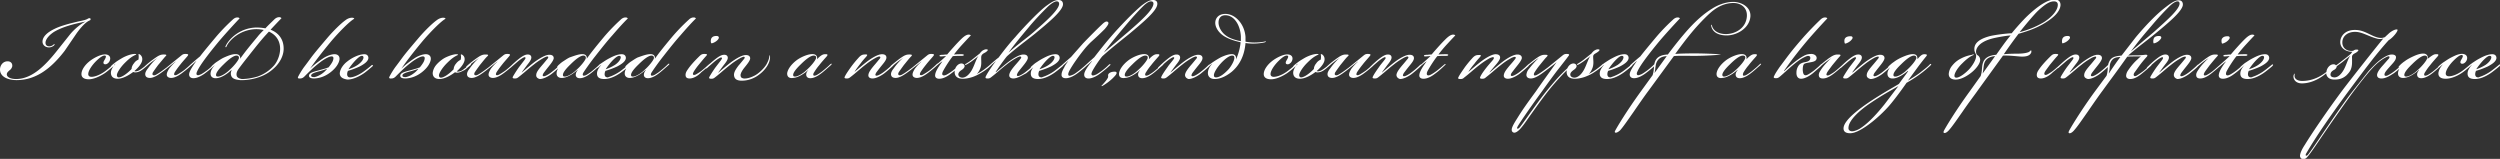 <svg xmlns="http://www.w3.org/2000/svg" viewBox="0 0 917.5 58.3" xmlns:v="https://vecta.io/nano"><rect x="0" y="0" width="917.5" height="58.3" fill="#333333" stroke="none"/><path d="M27.4 8.8c-3.1.8-5.5 1.7-7.4 2.8-1.5.9-3.3 2.6-3.3 4.1 0 .9.6 1.3 1.4 1.3.5 0 1-.2 1.4-.5.2-.2.4-.4.5-.3s0 .3-.2.5c-.3.3-1.1.7-1.8.7-1.5 0-2.4-1-2.4-2.1 0-1.9 1.9-3.5 4.4-4.7 2-1 4.9-1.8 7.4-2.4C29.3 7.7 31 7.5 32 7c.3-.2.7-.4 1-.3.4.1.3.7-.1.8-1.6.7-3.3 2.7-4.7 4.6l-4.5 6.6C18 26.1 12.4 29.4 6.1 29.4c-3 0-6.1-1.1-6.1-3.9 0-1.4 1-3 2.8-3 1.1 0 1.8.7 1.7 1.8-.1.5-.4 1.1-1 1.5-.4.4-1 .8-1 1.5 0 1 1.4 1.7 3.4 1.7 5.4 0 10.1-4.2 14.8-10.1l5.1-6.4c1.6-1.9 4-3.9 5.7-4.6-1 .2-2.5.5-4.1.9zm7.8 13.7c-1.4 1.4-2.7 3.3-2.8 4.5-.1.8.4 1.2 1.2 1.2.7 0 2.4-.3 4.6-1.8 1-.7 2.2-1.7 3-2.4.3-.3.5-.3.6-.2.1.2 0 .4-.4.7-.7.6-2.1 1.8-3 2.4-1.8 1.2-4.1 2.2-5.8 2.2-1.9 0-2.8-.8-2.7-2.1.1-1.6 1.5-3.3 2.7-4.3 1.5-1.3 4.6-3 6.4-2.7 1.2.2 1.6 1 1.4 1.9-.2 1-1.1 1.7-1.7 1.7-.9 0-.9-.7-.4-1.5.6-1 .8-1.6.2-1.7-.7-.1-1.9.7-3.3 2.1zm6.2 1.8c-.4.3-.6.4-.7.3-.1-.2.1-.4.3-.6.4-.4 1.1-.9 1.6-1.3.7-.5 1.4-.9 2.4-1.5 1.5-.8 3-1.3 4.2-1.4.4 0 .8 0 .8.2 0 .1-.2.1-.6.3-1.2.6-2.2 1.4-3.6 2.8-1.5 1.5-2.8 3.4-2.9 4.4 0 .5.2.9.7.9 1.1 0 3.1-1.4 4.7-3.1 0-.5.2-1.3.9-2.1.5-.8 1.3-1.2 1.6-1.3.1-.4.1-.9.1-1.2 0-.6-.2-.7 0-.8s.5.1.7.3c.4.4.7 1 .6 1.8-.1 1.2-1.3 2.7-2.9 4.1.2.1.8.1 1 0 .5-.1 1-.4 1.7-.9s1.1-.8 1.6-1.3c.5-.4.7-.7.9-.5.1.2-.2.5-.7.9s-1 .9-1.6 1.3c-.8.6-1.4.8-1.9.9s-1.1.1-1.4-.1c-1.3 1-3.7 2.5-5.7 2.5-1.6 0-2.5-.8-2.5-2.2 0-1 .7-2.2 1.6-3.2l-.1-.1c-.2.4-.4.6-.8.9zm14.2-1.5c-.8.6-1.3 1.1-1.8 1.5-.4.4-.6.5-.8.4-.1-.1 0-.3.6-.8.5-.5 2.4-2 3.6-2.8 1.3-.9 2-1.1 2.9-1.1 1.1 0 1.2.2.5.8L58 23.9c-.8 1.1-1.6 2.2-1.9 2.7-.2.4-.2.8 0 .9.2.2.7.2 1.2-.1 1.1-.6 2.2-1.4 3.8-2.6l5.4-4.4c.4-.3.7-.6 1.5-.6.9 0 1.4.1.8.8-.9 1.1-1.7 1.9-2.7 3.2-.9 1.1-1.5 2-1.9 2.6-.3.5-.4 1-.2 1.1.2.2.7.1 1.2-.2s1.5-.9 2.3-1.5c1-.8 1.9-1.6 2.4-2.1.3-.3.6-.5.7-.4s-.3.5-.4.7c-.6.6-1.9 1.7-3.1 2.6-.9.7-2.7 2-4.3 2-1 0-1.6-.5-1.6-1.2s.4-1.4.8-2.1a18.94 18.94 0 0 1 2.4-2.6v-.1l-4 3.2c-2.1 1.6-3.9 2.8-5.4 2.8-1.1 0-1.7-.5-1.7-1.4 0-.7.5-1.5 1-2.1a21.66 21.66 0 0 1 3.6-4c-.5.4-1.5 1.1-2.3 1.7zm16.5-.5c-.8.7-1.5 1.4-2.1 1.9-.3.3-.5.3-.5.2-.1-.2.1-.3.2-.5.2-.2 2.1-1.9 3.7-3.2 1.3-1.7 3.8-4.7 5.9-7.2 1.7-2 3.8-4.2 6-6.2.6-.6 1.2-.9 1.8-.9.5 0 .8.2.8.4-1 1-5.4 5.8-7.5 8.3-3.4 4.1-7 8.7-8 11-.2.4-.5 1.1-.1 1.4s1.1-.1 1.6-.3c.7-.4 1.4-.9 2.1-1.4.9-.7 1.6-1.3 2.2-1.9.2-.2.6-.6.8-.4.1.1 0 .3-.4.6-.6.6-1.9 1.7-3.1 2.6-1 .8-2.9 2-4.5 2-1 0-1.6-.5-1.6-1.4 0-1.1 1.3-3 2.7-5h0zM87 19.9c1 .2 1.3 1.1 1.1 1.7h0c1.9-2.7 3.9-5.1 6.4-8.1.7-.9 1.5-1.7 2.3-2.5a13.33 13.33 0 0 0-2.8-.3c-5.5.1-9.5 3.6-10.8 6.2-.1.3-.2.5-.4.4-.1-.1-.1-.2.1-.6 1.3-2.6 5.3-6.5 11.2-6.6 1.1 0 2.2.1 3.3.3 1-1.1 2.2-2.2 3.2-3.2.6-.6 1.2-.9 1.9-.9.4 0 .7.2.8.4-1 1-2.6 2.7-4 4.2 2.8 1.1 4.9 3.4 4.8 7.2-.1 2.7-1.6 4.9-2.8 6.2-1.6 1.7-3.7 3.2-6.5 4.1-2 .7-4.6 1.1-6.7 1-1.9-.2-3-.6-3.3-1.8-.2-.6 0-1.4.2-1.8l-.1-.1c-1.3 1.3-3.6 2.9-5.5 3-1.1.1-2.3-.4-2.1-2 .1-.8.5-1.6 1.4-2.6V24c-.2.2-.4.4-.7.6-.2.2-.4.3-.5.2-.1-.2.2-.6.8-1.1a9.77 9.77 0 0 1 1.4-1.1c.5-.3 1.3-.9 2.3-1.4 2-.9 3.6-1.5 5-1.3zm-4.9 3.7c-2.1 2-2.9 3.3-2.8 4 0 .4.3.5.7.5 1 0 2.9-1.1 4.2-2.4 1.6-1.4 3.4-3.6 3.5-4.4 0-.7-.4-.9-.9-.9-1.1 0-2.9 1.4-4.7 3.2zm12.4 4.5c2.6-.9 4.7-2.5 6.1-4.1 1.1-1.3 2.1-3.5 2.2-5.8.1-3.4-1.7-5.5-4.1-6.6-.5.5-.9 1-1.3 1.4-1.7 1.9-3.4 4-6.3 7.7-1.6 2-3.3 4.2-3.8 5s-.6 1.6-.4 2.2 1 1 1.9 1.1c1.6 0 3.7-.3 5.7-.9zm19.3-2.9h0c1.5-1.5 3.3-2.8 4.8-3.8 1-.7 3-1.6 4.4-1.5 1.1.1 1.7.8 1.6 1.9-.2 1.5-1.4 3.3-3.4 4.8-2.1 1.6-4.1 2.1-5.8 2.2-1.1 0-2-.2-2-1 0-1 1.4-1.4 3.3-1.9 1.4-.4 3-.8 3.9-1.2.5-.6 1.4-1.8 1.6-2.5.2-.6.4-1.5-.5-1.5s-2.6.9-4.4 2.3c-2.2 1.7-3.7 3.2-5.6 5.1-.4.4-.9.7-1.5.7-1 .1-1-.3-.7-.8.4-.8 1.3-2.3 2.1-3.4.7-.9 1.8-2.4 2.9-3.9 2.2-2.8 3.8-4.6 5.9-7.1 2.1-2.4 4.6-4.9 6.4-6.2.9-.7 1.8-.9 2.4-.9.5 0 .8.2.8.4-1.7.9-5.8 5.1-8.5 8.3-3.5 4.2-6.3 7.9-7.7 10zm4 2.1c.9-.6 1.6-1.2 2.3-2.1-.6.3-2.3.8-3.1 1-1.8.5-2.9.9-2.8 1.6 0 .4.5.5 1.2.5 1-.2 1.7-.6 2.4-1zm6.9-.4c.1-1.7 1.5-3.4 2.7-4.3 1.7-1.4 4.4-2.7 6.3-2.7 1.1 0 1.5.7 1.5 1.4-.1 1.3-1.7 2.3-3.2 3.1-1.5.7-3.2 1.3-4.3 1.6-.2.4-.3.9-.3 1.2 0 .8.4 1.2 1.1 1.2h0c.7 0 2.4-.4 4.6-1.9 1-.7 2.3-1.7 3.1-2.4.3-.3.5-.3.6-.2.1.2 0 .4-.4.7-.7.6-2.1 1.8-3 2.4-2.1 1.4-4.2 2.2-5.9 2.2-1.9-.3-2.8-1-2.8-2.3zm6.6-3.1c1.3-.9 2-1.9 2.1-2.6 0-.5-.2-.7-.6-.7-.5 0-1.2.5-2.2 1.5-.8.8-2.1 2.4-2.7 3.4 1-.3 2.4-.9 3.4-1.6zm16 1.4h0c1.5-1.5 3.3-2.8 4.8-3.8 1-.7 3-1.6 4.4-1.5 1.1.1 1.7.8 1.6 1.9-.2 1.5-1.4 3.3-3.4 4.8-2.1 1.6-4.1 2.1-5.8 2.2-1.1 0-2-.2-2-1 0-1 1.4-1.4 3.3-1.9 1.4-.4 3-.8 3.9-1.2.5-.6 1.4-1.8 1.6-2.5.2-.6.4-1.5-.5-1.5s-2.6.9-4.4 2.3c-2.2 1.7-3.7 3.2-5.6 5.1-.4.4-.9.7-1.5.7-1 .1-1-.3-.7-.8.4-.8 1.3-2.3 2.1-3.4.7-.9 1.8-2.4 2.9-3.9 2.2-2.8 3.8-4.6 5.9-7.1 2.1-2.4 4.6-4.9 6.4-6.2.9-.7 1.8-.9 2.4-.9.5 0 .8.2.8.4-1.7.9-5.8 5.1-8.5 8.3-3.5 4.2-6.3 7.9-7.7 10zm4 2.1c.9-.6 1.6-1.2 2.3-2.1-.6.3-2.3.8-3.1 1-1.8.5-2.9.9-2.8 1.6 0 .4.5.5 1.2.5 1-.2 1.8-.6 2.4-1zm17.1-.7c-.5.1-1.1.1-1.4-.1-1.3 1-3.7 2.5-5.7 2.5-1.6 0-2.5-.8-2.5-2.2.1-1.2.7-2.3 1.4-3.1.9-1 2-1.9 3.1-2.5 1.4-.7 2.9-1.2 4-1.3.3 0 .8 0 .8.2 0 .1-.1.1-.5.3-1.2.6-2.2 1.4-3.6 2.8-1.5 1.5-2.8 3.4-2.9 4.4 0 .5.2.9.7.9 1.1 0 3.1-1.4 4.7-3.1 0-.5.2-1.3.9-2.1.6-.8 1.3-1.2 1.6-1.3.2-.4.2-.9.2-1.2 0-.5-.2-.7 0-.8s.5.1.7.3c.5.4.7 1 .6 1.8-.2 1.2-1.3 2.7-2.9 4.1.2.1.8.1 1 0 .5-.1 1-.3 1.7-.9.7-.5 1.1-.8 1.6-1.3.5-.4.7-.7.9-.5s-.2.5-.7.9-1 .9-1.6 1.3c-1 .5-1.6.8-2.1.9zm5.3-3.8c-.8.6-1.3 1.1-1.8 1.5-.4.4-.6.5-.8.4-.1-.1 0-.3.6-.8.5-.5 2.4-2 3.6-2.8 1.3-.9 2-1.1 2.9-1.1 1.1 0 1.2.2.5.8-.7.7-1.6 1.9-2.6 3.1-.8 1.1-1.6 2.2-1.9 2.7-.2.4-.2.8 0 .9.2.2.7.2 1.2-.1 1.1-.6 2.2-1.4 3.8-2.6l5.4-4.4c.4-.3.7-.6 1.5-.6.9 0 1.4.1.8.8-.9 1.1-1.7 1.9-2.7 3.2-.9 1.1-1.5 2-1.9 2.6-.3.5-.4 1-.2 1.1.2.2.7.1 1.2-.2s1.5-.9 2.3-1.5c1-.8 1.9-1.6 2.4-2.1.3-.3.6-.5.7-.4s-.3.5-.4.7c-.6.6-1.9 1.7-3.1 2.6-.9.7-2.7 2-4.3 2-1 0-1.6-.5-1.6-1.2s.4-1.4.8-2.1a18.94 18.94 0 0 1 2.4-2.6v-.1l-4 3.2c-2.1 1.6-3.9 2.8-5.4 2.8-1.1 0-1.7-.5-1.7-1.4 0-.7.5-1.5 1-2.1a21.66 21.66 0 0 1 3.6-4c-.5.4-1.5 1.1-2.3 1.7zm23.1 4.7c0-1.1 1.2-2.4 2.1-3.5.8-.9 1.5-1.8 2.1-2.5.2-.3.3-.6.1-.7-.3-.2-.8.1-1.3.3-.9.5-2.3 1.3-3.9 2.6-2.2 1.7-3.4 2.9-5.6 4.6-.5.4-.8.5-1.3.5-.7 0-1.1-.1-.7-.8a45.66 45.66 0 0 1 2.2-3.4l2-2.6c.3-.5.5-.7.3-.9-.1-.2-.5-.1-.8.1-.6.3-1.4.9-2 1.4l-2.2 1.9c-.5.5-.7.6-.9.5-.1-.2.2-.4.8-1s1.7-1.6 2.6-2.3c1.4-1.1 2.4-1.7 3.4-1.7s1.3.6 1.3 1.1c0 .6-.4 1.3-1.1 2.2-.8 1-1.8 2.4-2.4 3.2v.1c1.2-1 2.9-2.5 4.6-3.8 1.8-1.3 4-2.7 5.5-2.7 1.1 0 1.7.5 1.6 1.4-.2.9-1.2 2.1-2 3.1s-1.4 1.8-1.7 2.2c-.4.7-.4 1-.2 1.1.2.2.8 0 1.2-.2.6-.3 1.3-.7 2.4-1.6.9-.7 1.9-1.6 2.4-2.1.4-.4.6-.4.7-.3s0 .3-.4.7c-.5.5-2 1.8-3 2.6s-3 2-4.5 2c-.8-.2-1.4-.7-1.3-1.5zm17.4-7.6c1 .2 1.3 1 1.1 1.7h0c1.6-2.3 3.9-5.1 6.4-8.1 1.8-2.1 3.8-4.2 6-6.2.6-.6 1.2-.9 1.9-.9.5 0 .7.2.8.4-1.4 1.3-3.9 4.1-5.7 6.2-1.7 1.9-3.4 4-6.3 7.7-1.6 2-3.7 5-4.2 5.8-.4.6-.4 1-.2 1.2s.8 0 1.2-.2c.5-.3 1.5-.9 2.3-1.6 1.1-.9 1.9-1.6 2.4-2.1.3-.3.5-.5.7-.4s-.1.4-.7.9c-.7.6-1.9 1.7-2.8 2.4-1 .8-2.7 2-4.3 2-1 0-1.4-.5-1.5-1.1 0-.6.2-1.3.7-1.8l-.1-.1c-1.3 1.2-3.6 2.8-5.5 2.9-1.1.1-2.3-.4-2.1-2 .1-.8.5-1.6 1.4-2.6v-.1c-.2.2-.4.4-.7.6-.2.2-.4.3-.5.2-.1-.2.2-.6.8-1.1a9.77 9.77 0 0 1 1.4-1.1c.5-.3 1.3-.9 2.3-1.4 2-.7 3.8-1.4 5.2-1.2zm-4.8 3.7c-2.1 2-2.9 3.3-2.8 4 0 .4.3.5.7.5 1 0 2.9-1.1 4.2-2.4 1.6-1.4 3.4-3.6 3.5-4.4 0-.7-.4-.9-.9-.9-1.1 0-2.9 1.4-4.7 3.2zm18 2.7c1-.7 2.1-1.6 3.1-2.4.3-.3.5-.3.6-.2.1.2-.1.4-.4.7-.7.6-2.3 1.9-3.2 2.5-2.1 1.4-4 2.1-5.7 2.1-1.9 0-2.7-.7-2.7-2 0-1 .5-1.9 1.5-3.1v-.1c-.2.2-.7.7-1 .9-.2.2-.4.3-.5.2-.1-.2.1-.4.3-.6.7-.6 1.1-1 1.9-1.5.6-.4 1.5-1 2.5-1.5 1.5-.8 3-1.4 4.3-1.4h.1c1.1 0 1.5.7 1.5 1.4-.1 1.3-1.7 2.3-3.2 3.1-1.5.7-3.2 1.3-4.3 1.6-.2.4-.3.9-.3 1.2 0 .8.4 1.2 1.2 1.2.4-.2 2.1-.6 4.3-2.1zm-1.7-2.5c1.3-.9 2-1.9 2.1-2.6.1-.5-.2-.7-.6-.7S226 21 225 22c-.8.8-2.1 2.4-2.7 3.4 1-.3 2.3-.9 3.4-1.6zm13.5-3.9c1 .2 1.3 1 1.1 1.7h0c1.6-2.3 3.9-5.1 6.4-8.1 1.8-2.1 3.8-4.2 6-6.2.6-.6 1.2-.9 1.9-.9.5 0 .7.2.8.4-1.4 1.3-3.9 4.1-5.7 6.2-1.7 1.9-3.4 4-6.3 7.7-1.6 2-3.7 5-4.2 5.8-.4.6-.4 1-.2 1.2s.8 0 1.2-.2c.5-.3 1.5-.9 2.3-1.6 1.1-.9 1.9-1.6 2.4-2.1.3-.3.5-.5.7-.4s-.1.4-.7.9c-.7.6-1.9 1.7-2.8 2.4-1 .8-2.7 2-4.3 2-1 0-1.4-.5-1.5-1.1 0-.6.2-1.3.7-1.8l-.1-.1c-1.3 1.2-3.6 2.8-5.5 2.9-1.1.1-2.3-.4-2.1-2 .1-.8.5-1.6 1.4-2.6v-.1c-.2.2-.4.4-.7.6-.2.2-.4.3-.5.2-.1-.2.2-.6.8-1.1a9.77 9.77 0 0 1 1.4-1.1c.5-.3 1.3-.9 2.3-1.4 2-.7 3.8-1.4 5.2-1.2zm-4.8 3.7c-2.1 2-2.9 3.3-2.8 4 0 .4.3.5.7.5 1 0 2.9-1.1 4.2-2.4 1.6-1.4 3.4-3.6 3.5-4.4 0-.7-.4-.9-.9-.9-1.1 0-2.9 1.4-4.7 3.2zm18.7 5.2h0c-1.1 0-1.5-.5-1.5-1.3 0-.7.3-1.3.8-2 1-1.5 2.5-3.1 3.8-4.4 1-1 1.3-1.3 2.3-1.3 1.1 0 1.2.2.6.8-.9 1-1.7 2-2.7 3.2-.9 1.1-1.5 2-1.8 2.5-.3.6-.4.9-.2 1.1s.7.1 1.2-.2 1.4-.8 2.2-1.5c1.1-.9 1.5-1.3 2.3-2 .5-.4.7-.6.8-.5.1.2-.4.7-.6.8-.6.6-1.9 1.7-2.9 2.5-1 1.1-2.7 2.3-4.3 2.3zm18.8-1.8c-.2.5-.1.9 0 1.2.2.4.6.5 1 .6 1.4.1 2.8-.4 4.3-1.2 1.2-.7 3-2.2 4.1-4 .5-.9.9-1.9 1-2.6.1-.5 0-.7.1-.7.2 0 .2.5.2.7 0 .9-.3 1.9-.8 2.8-1 1.9-2.9 3.5-4.4 4.4-1.4.8-3.3 1.5-5.6 1.4-1.4-.1-2.2-.6-2.4-1.8-.2-1.3.8-2.6 1.6-3.7.8-.9 1.5-1.8 2.1-2.5.2-.3.3-.6.1-.7-.3-.2-.8.1-1.3.3-.9.5-2.3 1.3-3.9 2.6-2.2 1.7-3.4 2.9-5.6 4.6-.5.4-.8.5-1.3.5-.7 0-1.1-.1-.7-.8a45.66 45.66 0 0 1 2.2-3.4l2-2.6c.3-.5.5-.7.3-.9-.1-.2-.5-.1-.8.1-.6.3-1.4.9-2 1.4l-2.2 1.9c-.5.5-.7.6-.9.5-.1-.2.2-.4.8-1s1.7-1.6 2.6-2.3c1.4-1.1 2.4-1.7 3.4-1.7s1.3.6 1.3 1.1c0 .6-.4 1.3-1.1 2.2-.8 1-1.8 2.4-2.4 3.2v.1c1.2-1 2.9-2.5 4.6-3.8 1.8-1.3 4-2.7 5.5-2.7 1.1 0 1.7.5 1.6 1.4-.2.9-1.2 2.1-2 3.1-.5.6-1.2 1.6-1.4 2.3zM261 14.2c.4-.8 1.1-1 2-1 .8 0 1.1.6.5 1.3-.6.8-1.9 1.4-2.4 1.4-.3-.3-.3-1-.1-1.7zm27.9 12.6c.2-1.2 1.2-3 3.6-4.8 1.7-1.2 4.5-2.4 6.2-2.1 1 .2 1.4 1.1 1.1 1.9 1.2-1.3 2.1-1.9 2.9-1.9 1.1-.1 1.2.2.7.8-.7.8-1.8 2-2.8 3.3-.7.8-1.3 1.7-1.8 2.5-.4.6-.4 1-.2 1.2s.8 0 1.2-.2c.5-.3 1.5-.9 2.3-1.6 1.1-.9 1.9-1.6 2.4-2.1.3-.3.6-.5.7-.4.1.2-.1.4-.7.9-.7.6-1.9 1.7-2.8 2.4-1 .8-2.7 2-4.3 2-1 0-1.4-.5-1.5-1.1s.2-1.3.7-1.8v-.1c-1.3 1.2-3.6 2.8-5.5 2.9-1.2.2-2.3-.2-2.2-1.8zm5-3.2c-2.1 2-2.9 3.3-2.8 4 0 .4.3.5.7.5 1 0 2.9-1.1 4.2-2.4 1.6-1.4 3.4-3.6 3.5-4.4.1-.7-.3-.9-.9-.9-1.1 0-2.9 1.4-4.7 3.2zm19.7 2.8c1.2-1 2.9-2.5 4.6-3.8s4-2.7 5.5-2.7c1.1 0 1.7.5 1.6 1.4s-1.2 2.1-2 3.1-1.4 1.8-1.7 2.2c-.4.7-.4 1-.2 1.1.2.2.8 0 1.2-.2.6-.3 1.3-.7 2.4-1.6.9-.7 1.9-1.6 2.4-2.1.4-.4.6-.4.7-.3s0 .3-.4.7c-.5.5-2 1.8-3 2.6s-3 2-4.5 2c-1 0-1.6-.5-1.5-1.3.1-1.1 1.2-2.4 2.1-3.5.8-.9 1.5-1.8 2.1-2.5.2-.3.3-.6 0-.7-.2-.2-.8.1-1.3.3-.9.5-2.3 1.3-3.9 2.6-2.2 1.7-3.4 2.9-5.6 4.6-.5.4-.8.5-1.3.5-.7 0-1.1-.1-.7-.8.3-.7 1.4-2.3 2.2-3.4a39.16 39.16 0 0 1 2.7-3.3c.7-.8 1.3-1.3 2.3-1.3 1.1-.1 1.2.1.6.8-.9 1-1.5 1.7-2 2.4-.8 1-1.8 2.3-2.3 3.2h0zm15.7-3.6c-.8.6-1.3 1.1-1.8 1.5-.4.4-.6.5-.8.4-.1-.1 0-.3.5-.8.6-.5 2.4-2 3.6-2.8 1.3-.9 2-1.1 2.9-1.1 1.1 0 1.2.2.6.8-.7.7-1.6 1.9-2.6 3.1-.8 1.1-1.6 2.2-1.9 2.7-.2.4-.2.8 0 .9.2.2.7.2 1.2-.1 1.1-.6 2.2-1.4 3.8-2.6l5.4-4.4c.4-.3.7-.6 1.5-.6.9 0 1.4.1.8.8-.9 1.1-1.7 1.9-2.7 3.2-.9 1.1-1.5 2-1.9 2.6-.3.5-.4 1-.2 1.1.3.2.7.1 1.2-.2s1.5-.9 2.3-1.5c1-.8 1.9-1.6 2.4-2.1.3-.3.6-.5.7-.4.2.1-.2.5-.4.7-.6.6-1.9 1.7-3.1 2.6-.9.7-2.7 2-4.3 2-1 0-1.6-.5-1.6-1.2s.4-1.4.8-2.1a18.94 18.94 0 0 1 2.4-2.6v-.1l-4 3.2c-2.1 1.6-3.9 2.8-5.4 2.8-1.1 0-1.7-.5-1.7-1.4 0-.7.5-1.5 1-2.1a21.66 21.66 0 0 1 3.6-4c-.5.4-1.6 1.1-2.3 1.7zm14.4 1.4c-.4.3-.5.4-.6.3s0-.3.4-.6c1.4-1.2 2.7-2.4 3.7-3.3-.7 0-1.2.1-1.8.1-.4 0-.6 0-.6-.3 0-.2.6-.3 1.4-.3.7-.1 1.2-.1 1.4-.1 1.6-1.9 3.6-4.1 4.7-5.2.9-.9 2.1-2.1 3.2-2.1.5 0 .7.2.8.3-.6.6-1.9 2-3.1 3.3a50.67 50.67 0 0 0-3.1 3.7c1.2-.1 2.1-.1 2.9-.1.4 0 .8.1.7.3 0 .3-.5.3-.9.3-1.1 0-1.9 0-3.1.1-1 1.2-2.7 3.8-3.6 5.5-.3.6-.5 1.3 0 1.5.3.2.9 0 1.3-.2.6-.3 1.5-.9 2.3-1.5.9-.7 1.8-1.5 2.4-2 .2-.2.5-.5.7-.4.1.1 0 .3-.4.6-.6.6-2 1.9-3.1 2.7-.9.7-2.7 2.1-4.6 2.1-1.2 0-1.6-.7-1.5-1.4.1-1.3 1.3-3.1 2.7-5-1 .6-1.6 1.2-2.2 1.7zm16.3 2.1c1.4-.9 2.5-1.8 3.3-2.5.3-.2.5-.5.7-.3.1.1-.1.4-.6.8-.5.5-1.5 1.3-2.6 2s-2.2 1.3-3.2 1.7c-.9.4-2.7.9-4.2.9-2.7 0-3.2-1.6-3-3 .2-1.5 1.4-2.7 2.6-2.6.7.1 1.1.6 1 1.1s-.5.9-1.1 1.3c-.5.3-1.1.8-1.2 1.5 0 .8.6 1.3 1.5 1.3 1 0 2.3-.8 3.4-2.7.9-1.5 1.8-4.5 2.4-5.1v-.1c-.5.5-1.6 1.3-2.4 1.9-.7.5-1.5 1-1.9 1.2-.2.1-.4.2-.5.1 0-.2 0-.3.3-.4.5-.3 1.3-.8 2.1-1.4l3-2.4c.1-.2.5-.6.8-.9.6-.4 1.1-.6 1.5-.6 1.2 0 .4.7-.2 1.1-.5.3-1 .5-1.2.8-.4.4-.4.8-.4 1.4 0 1.4.2 2.7-.5 4.1-.3.7-1 1.7-1.6 2.1.3-.4 1.2-.8 2-1.3zm11.9 2.5c-1 0-1.6-.5-1.5-1.3.1-1.1 1.2-2.4 2.1-3.5.8-.9 1.5-1.7 2.1-2.5.2-.3.3-.6 0-.7-.3-.2-.8.1-1.3.3-.9.5-2.3 1.3-3.9 2.6-2.2 1.7-3.4 2.9-5.6 4.6-.5.4-.8.5-1.3.5-.7 0-1-.1-.7-.8.5-1 1.2-2.1 2.1-3.4.4-.6.9-1.3 1.5-2v-.1c-.8.7-1.4 1.2-1.9 1.7-.3.3-.5.3-.5.2-.1-.2.1-.3.2-.5.2-.2 2.1-1.9 3.3-2.8 1.7-2.3 3.8-5 6.1-7.5 2.9-3.4 9-9.8 11.6-11.6 1.4-1 2.8-2 4.3-2 1.3 0 1.7.9 1.6 1.8-.4 2.4-5.2 6.4-10.3 10.6-3.1 2.5-6.5 4.9-10.2 8.2-.9 1-3 4-4.2 5.8l.1.1c1.2-1 2.9-2.5 4.6-3.8 1.8-1.3 4-2.7 5.5-2.7 1.1 0 1.7.5 1.6 1.4-.2.9-1.2 2.1-2 3.1s-1.4 1.7-1.7 2.2c-.3.6-.4 1-.2 1.1.3.2.8 0 1.2-.2.6-.3 1.3-.7 2.4-1.6.9-.7 1.9-1.6 2.4-2.1.4-.4.6-.4.7-.3s-.1.3-.4.7c-.5.5-2 1.8-3 2.6-1.2.6-3.2 1.9-4.7 1.9zm7.3-16.9c4.8-4.2 9.3-8.2 9.5-10.4 0-.7-.3-1-.9-1-.9 0-2.2 1-3.3 2-1.7 1.7-4.1 4.1-6.7 7.2-3.7 4.4-5 6-7.7 9.6 4.9-4.2 6.8-5.4 9.1-7.4zm7.4 14.4c1-.7 2.1-1.6 3.1-2.4.3-.3.5-.3.6-.2.1.2-.1.4-.4.7-.7.6-2.3 1.9-3.2 2.5-2.1 1.4-4 2.1-5.7 2.1-1.9 0-2.7-.7-2.7-2 0-1 .5-1.9 1.5-3.1v-.1c-.2.2-.7.7-1 .9-.2.2-.4.3-.5.2-.1-.2.1-.4.3-.6.7-.6 1.1-1 1.9-1.5.6-.4 1.5-1 2.5-1.5 1.5-.8 3-1.4 4.3-1.4h.1c1.1 0 1.5.7 1.5 1.4-.1 1.3-1.7 2.3-3.2 3.1-1.5.7-3.2 1.3-4.3 1.6-.2.4-.3.9-.3 1.2 0 .8.4 1.2 1.2 1.2.4-.2 2.1-.6 4.3-2.1zm-1.7-2.5c1.3-.9 2-1.9 2.1-2.6.1-.5-.2-.7-.6-.7s-1.2.5-2.2 1.5c-.8.8-2.1 2.4-2.7 3.4 1-.3 2.4-.9 3.4-1.6zm7.2-1.5c-.8.7-1.5 1.4-2.1 1.9-.3.3-.5.3-.6.2 0-.2.1-.3.3-.5s2-1.8 3.4-3c.5-.6 3.7-4.2 4.4-5 2.5-2.6 5.5-5.6 6.8-6.8.6-.6 1.3-1.2 1.8-1.2s.7.3.7.6c0 .5-.7 1.4-1.4 2.2-1.6 1.6-3.2 3.1-5.2 4.9-.4.4-.9.9-1.6 1.7-1.9 2.2-5.2 6.7-6.3 9-.2.5-.4 1.1-.1 1.4s1.1-.1 1.6-.3 1.3-.8 2.1-1.4c.9-.7 1.5-1.2 2.5-2.1l3.2-2.9c1.5-1.9 3.8-4.9 6-7.4 3.6-4.2 8.5-9.2 11.4-11.6 1.2-.9 2.7-2 4.2-2 1.3 0 1.7.9 1.5 1.8-.4 2.4-5.2 6.4-10.2 10.6-3.1 2.5-6.2 4.9-9.9 8.2-.9 1-3.1 4.2-3.8 5.7-.2.5-.4 1 0 1.3.3.3 1.1-.1 1.6-.3.7-.4 1.4-.9 2.1-1.4.9-.7 1.6-1.3 2.2-1.9.2-.2.6-.6.8-.4.1.1 0 .3-.4.6-.6.6-1.9 1.7-3.1 2.6-1 .8-2.9 2-4.5 2-1 0-1.6-.5-1.6-1.4 0-1.3 1.5-3.2 2.9-5v-.1c-.5.5-1.6 1.5-2 1.8-.6.6-2 1.8-3.1 2.6-1 .8-2.9 2-4.5 2h-.1c-1 0-1.6-.5-1.5-1.4 0-.7.4-1.6 1-2.6.2-.6.9-1.5 1.5-2.4h0zm17.3 5.3c-1.4 1.7-3.4 3.1-4.4 3.7-.5.3-.6.3-.7.3-.1-.2.1-.3.4-.6.6-.7 1.4-1.5 1.9-2.5.2-.5 0-.7.1-1.1.2-.7 1.3-1.1 2.3-1.1.5 0 .8.1.8.5 0 .1-.1.4-.4.8zm4.4-15.7c4.9-4.2 9.3-8.2 9.5-10.4.1-.7-.3-1-.9-1-.9 0-2.1 1-3.1 2-1.7 1.7-3.9 4.1-6.5 7.2-3.7 4.4-5 6-7.7 9.6l8.7-7.4zm-3.1 14.9c.2-1.2 1.2-3 3.6-4.8 1.7-1.2 4.5-2.4 6.2-2.1 1 .2 1.4 1.1 1.1 1.9 1.2-1.3 2.1-1.9 2.9-1.9 1.1-.1 1.2.2.7.8-.7.8-1.8 2-2.8 3.3-.7.8-1.3 1.7-1.8 2.5-.4.6-.4 1-.2 1.2s.8 0 1.2-.2c.5-.3 1.5-.9 2.3-1.6 1.1-.9 1.9-1.6 2.4-2.1.3-.3.6-.5.7-.4.1.2-.1.4-.7.9-.7.6-1.9 1.7-2.8 2.4-1 .8-2.7 2-4.3 2-1 0-1.4-.5-1.5-1.1s.2-1.3.7-1.8v-.1c-1.3 1.2-3.6 2.8-5.5 2.9-1.3.2-2.4-.2-2.2-1.8zm4.9-3.2c-2.1 2-2.9 3.3-2.8 4 0 .4.3.5.7.5 1 0 2.9-1.1 4.2-2.4 1.6-1.4 3.4-3.6 3.5-4.4.1-.7-.3-.9-.9-.9-1.1 0-2.9 1.4-4.7 3.2zm19.3 3.9c.1-1.1 1.2-2.4 2.1-3.5.8-.9 1.5-1.8 2.1-2.5.2-.3.3-.6 0-.7-.2-.2-.8.1-1.3.3-.9.5-2.3 1.3-3.9 2.6-2.2 1.7-3.4 2.9-5.6 4.6-.5.4-.8.5-1.3.5-.7 0-1.1-.1-.7-.8.3-.7 1.4-2.3 2.2-3.4.5-.8 1.5-1.9 2-2.6.4-.5.5-.7.4-.9-.2-.2-.5-.1-.8.1-.6.3-1.4.9-2 1.4l-2.2 1.9c-.5.5-.7.6-.9.5-.1-.2.2-.4.8-1s1.7-1.6 2.6-2.3c1.4-1.1 2.4-1.7 3.4-1.7s1.3.6 1.3 1.1c0 .6-.4 1.3-1.1 2.2-.8 1-1.8 2.4-2.4 3.2v.1c1.2-1 2.9-2.5 4.6-3.8s4-2.7 5.5-2.7c1.1 0 1.7.5 1.6 1.4s-1.2 2.1-2 3.1-1.4 1.8-1.7 2.2c-.4.7-.4 1-.2 1.1.2.2.8 0 1.2-.2.6-.3 1.3-.7 2.4-1.6.9-.7 1.9-1.6 2.4-2.1.4-.4.6-.4.7-.3s0 .3-.4.7c-.5.5-2 1.8-3 2.6s-3 2-4.5 2c-.7-.2-1.3-.7-1.3-1.5zm20.4-12c-1.4-.3-3.7-.9-5.5-1.9-2.6-1.4-3.8-3.6-3.8-5.2 0-1.7 1.2-3.3 3.7-3.3 3.7 0 7.1 3.8 7.4 8.5v1.7c.6.1 1.9.3 3.2.3 1.2 0 2.5-.1 3.6-.3.4-.1.7-.2.7-.1s-.2.3-.7.4c-1.4.3-2.9.4-4.1.4-1.1 0-2.1-.1-2.7-.2-.4 4.7-2.2 8.1-5 10.5-1.6 1.3-3.9 2.7-6.3 2.7-1.5 0-2.5-.8-2.5-2.2 0-1.3.7-2.4 1.5-3.3v-.1c-.3.3-.7.6-1.1 1s-.7.6-.8.5 0-.3.2-.5c.5-.5 1.3-1.1 1.9-1.5 1-.7 2-1.3 3.1-1.9.9-.4 2.9-1.3 4.4-1.1 1 .2 1.3 1.2 1.1 2 .8-1.9 1.5-4 1.7-6.4zm-4.4 9.9c.8-.9 2.1-3 2.1-4.1 0-.6-.1-.9-.8-.9-1.2 0-3 1.6-4.1 2.8-1.3 1.4-2.6 3.4-2.6 4.4 0 .7.4.8.8.8 1.5 0 3.3-1.6 4.6-3zm4.5-12c-.2-4.1-2.4-7.8-5.7-7.8-1.7 0-2.5 1.1-2.5 2.7 0 1.4.9 3.6 3.1 5 1.5 1 3.8 1.6 5.1 1.8v-1.7zm13.7 9.1c-1.4 1.4-2.7 3.3-2.8 4.5-.1.8.4 1.2 1.2 1.2.7 0 2.4-.3 4.6-1.8 1-.7 2.2-1.7 3-2.4.3-.3.5-.3.6-.2.1.2 0 .4-.4.7-.7.6-2.1 1.8-3 2.4-1.8 1.2-4.1 2.2-5.8 2.2-1.9 0-2.8-.8-2.7-2.1.1-1.6 1.5-3.3 2.7-4.3 1.5-1.3 4.6-3 6.4-2.7 1.2.2 1.6 1 1.4 1.9-.2 1-1.1 1.7-1.7 1.7-.9 0-.9-.7-.4-1.5.6-1 .8-1.6.2-1.7-.8-.1-1.9.7-3.3 2.1zm6.2 1.8c-.4.3-.6.4-.7.3-.1-.2.1-.4.3-.6.4-.4 1.1-.9 1.6-1.3.7-.5 1.4-.9 2.4-1.5 1.5-.8 3-1.3 4.2-1.4.4 0 .8 0 .8.2 0 .1-.2.1-.6.3-1.2.6-2.2 1.4-3.6 2.8-1.5 1.5-2.8 3.4-2.9 4.4 0 .5.2.9.7.9 1.1 0 3.1-1.4 4.7-3.1 0-.5.2-1.3.9-2.1.5-.8 1.3-1.2 1.6-1.3.1-.4.1-.9.1-1.2 0-.6-.2-.7 0-.8s.5.1.7.3c.4.4.7 1 .6 1.8-.1 1.2-1.3 2.7-2.9 4.1.2.1.8.1 1 0 .5-.1 1-.4 1.7-.9s1.1-.8 1.6-1.3c.5-.4.7-.7.9-.5.1.2-.2.5-.7.9s-1 .9-1.6 1.3c-.8.6-1.4.8-1.9.9s-1.1.1-1.4-.1c-1.3 1-3.7 2.5-5.7 2.5-1.6 0-2.5-.8-2.5-2.2 0-1 .7-2.2 1.6-3.2l-.1-.1c-.3.4-.5.6-.8.9zm14.2-1.5c-.8.6-1.3 1.1-1.8 1.5-.4.4-.6.5-.8.4-.1-.1 0-.3.6-.8.5-.5 2.4-2 3.6-2.8 1.3-.9 2-1.1 2.9-1.1 1.1 0 1.2.2.5.8-.7.7-1.6 1.9-2.6 3.1-.8 1.1-1.6 2.2-1.9 2.7-.2.4-.2.8 0 .9.2.2.7.2 1.2-.1 1.1-.6 2.2-1.4 3.8-2.6l5.4-4.4c.4-.3.7-.6 1.5-.6.9 0 1.4.1.8.8-.9 1.1-1.7 1.9-2.7 3.2-.9 1.1-1.5 2-1.9 2.6-.3.5-.4 1-.2 1.1.2.2.7.1 1.2-.2s1.5-.9 2.3-1.5c1-.8 1.9-1.6 2.4-2.1.3-.3.6-.5.7-.4s-.3.5-.4.7c-.6.6-1.9 1.7-3.1 2.6-.9.7-2.7 2-4.3 2-1 0-1.6-.5-1.6-1.2s.4-1.4.8-2.1a18.94 18.94 0 0 1 2.4-2.6v-.1l-4 3.2c-2.1 1.6-3.9 2.8-5.4 2.8-1.1 0-1.7-.5-1.7-1.4 0-.7.5-1.5 1-2.1a21.66 21.66 0 0 1 3.6-4c-.5.4-1.6 1.1-2.3 1.7zm23 4.7c.1-1.1 1.2-2.4 2.1-3.5.8-.9 1.5-1.8 2.1-2.5.2-.3.3-.6 0-.7-.2-.2-.8.1-1.3.3-.9.5-2.3 1.3-3.9 2.6-2.2 1.7-3.4 2.9-5.6 4.6-.5.4-.8.5-1.3.5-.7 0-1.1-.1-.7-.8.3-.7 1.4-2.3 2.2-3.4.5-.8 1.5-1.9 2-2.6.4-.5.5-.7.4-.9-.2-.2-.5-.1-.8.1-.6.3-1.4.9-2 1.4l-2.2 1.9c-.5.5-.7.6-.9.5-.1-.2.2-.4.8-1s1.7-1.6 2.6-2.3c1.4-1.1 2.4-1.7 3.4-1.7s1.3.6 1.3 1.1c0 .6-.4 1.3-1.1 2.2-.8 1-1.8 2.4-2.4 3.2v.1c1.2-1 2.9-2.5 4.6-3.8s4-2.7 5.5-2.7c1.1 0 1.7.5 1.6 1.4s-1.2 2.1-2 3.1-1.4 1.8-1.7 2.2c-.4.7-.4 1-.2 1.1.2.2.8 0 1.2-.2.6-.3 1.3-.7 2.4-1.6.9-.7 1.9-1.6 2.4-2.1.4-.4.6-.4.7-.3s0 .3-.4.7c-.5.5-2 1.8-3 2.6s-3 2-4.5 2c-.7-.2-1.3-.7-1.3-1.5zm9-3.3c-.4.3-.5.4-.6.3s0-.3.4-.6c1.4-1.2 2.7-2.4 3.7-3.3-.7 0-1.2.1-1.8.1-.4 0-.6 0-.6-.3 0-.2.6-.3 1.4-.3.7-.1 1.2-.1 1.4-.1 1.6-1.9 3.6-4.1 4.7-5.2.9-.9 2.1-2.1 3.2-2.1.5 0 .7.2.8.3-.6.6-1.9 2-3.1 3.3a50.67 50.67 0 0 0-3.1 3.7c1.2-.1 2.1-.1 2.9-.1.4 0 .8.1.7.3-.1.3-.5.3-.9.3-1.1 0-1.9 0-3.1.1-1 1.2-2.7 3.8-3.6 5.5-.3.6-.4 1.3 0 1.5.3.2.8 0 1.2-.2.6-.3 1.5-.9 2.3-1.5.9-.7 1.8-1.5 2.4-2 .2-.2.6-.5.7-.4s0 .3-.4.6c-.6.6-2 1.9-3.1 2.7-.9.7-2.7 2.1-4.6 2.1-1.2 0-1.6-.7-1.5-1.4.1-1.3 1.3-3.1 2.7-5-.9.6-1.5 1.2-2.1 1.7zm17.4 2.2c1.2-1 2.9-2.5 4.6-3.8s4-2.7 5.4-2.7c1.2 0 1.8.6 1.6 1.5-.2.8-1.1 1.9-2 2.9-.8 1-1.4 1.6-1.8 2.2v.1c1.2-1 3-2.6 4.7-3.9s4-2.7 5.5-2.7c1.1 0 1.7.6 1.6 1.4-.2.9-1.2 2.1-2 3.1s-1.4 1.8-1.7 2.2c-.4.6-.4 1-.2 1.1.2.2.8 0 1.2-.2.6-.3 1.3-.7 2.4-1.6.9-.7 1.9-1.6 2.4-2.1.3-.3.5-.5.7-.3.1.1-.1.3-.4.7-.5.5-2 1.8-3 2.6s-3 2-4.5 2c-1 0-1.6-.5-1.5-1.3.1-1.2 1.3-2.5 2.1-3.5.8-.9 1.5-1.7 2.1-2.5.2-.3.3-.6 0-.7s-.8.1-1.3.3c-.9.5-2.3 1.3-3.9 2.6-2.2 1.7-3.4 2.9-5.6 4.6-.4.4-.8.5-1.3.5-.8 0-1-.2-.7-.8.5-1.1 1.8-2.8 2.7-3.9s1.8-2 2.1-2.5c.2-.3.2-.6 0-.7-.3-.1-.7.1-1.3.3-.9.5-2.4 1.4-3.9 2.6-2.2 1.7-3.4 2.9-5.6 4.6-.4.4-.8.5-1.3.5-.7 0-1.1-.1-.7-.8.4-.8 1.3-2.1 2.2-3.4a39.16 39.16 0 0 1 2.7-3.3c.7-.8 1.3-1.3 2.3-1.3 1.1-.1 1.2.1.6.8-.9 1-1.5 1.7-2 2.4-.7.8-1.7 2.1-2.2 3h0zm32.4-3.6c-1 .9-2.8 2.2-4.1 3.2-2.1 1.6-3.9 2.8-5.4 2.8-1.1 0-1.7-.6-1.6-1.5.1-.6.3-1.3.9-2 1.1-1.4 2.3-2.8 3.6-4-.4.2-1.5 1-2.2 1.6-.8.6-1.3 1-1.8 1.5-.4.4-.6.5-.8.4-.1-.1 0-.3.6-.8s2.4-2 3.6-2.8c1.3-.9 2-1.1 2.9-1.1 1.1 0 1.2.2.6.8-.7.7-1.6 1.9-2.6 3.1a24.12 24.12 0 0 0-1.9 2.7c-.2.4-.2.8-.1.9.2.2.7.1 1.2-.2 1.1-.6 2.2-1.4 3.8-2.6l5.4-4.4c.4-.3.7-.6 1.5-.6s1.3.1.7.8c-.8 1.1-2 2.6-3 3.9-.9 1.1-2.9 3.7-6.6 8.9-4.4 6-8.2 11.6-8.9 12.8-.4.7-.4.9-.2 1 .1.1.4 0 .8-.4.5-.6 2.3-3.1 3.7-5.1 1.2-1.6 3.1-4.4 5.7-7.7 2.1-2.6 4.3-5.2 6.4-7.3.8-.8 2.4-2.3 3.1-2.9.2-.2.6-.5.7-.4.1.2-.2.4-.6.8-.7.6-1.7 1.6-2.9 2.8-1.9 2-4.3 4.7-6.3 7.3-2.4 3.1-4.4 6-6 8.2-1.6 2.3-3 4.4-4.3 5.5-.5.4-1 .7-1.5.7-.5-.1-.9-.4-.9-1.1 0-.9.9-2.4 2.1-4.3 1.8-2.9 3.2-4.9 6.8-9.8 2.2-3.2 4.6-6.5 7.6-10.7h0zm13.3 3.5c1.4-.9 2.5-1.8 3.3-2.5.2-.2.5-.5.7-.3.1.1-.1.4-.6.8-.5.5-1.5 1.3-2.6 2-1.1.8-2.2 1.3-3.2 1.7-.9.4-2.7.9-4.2.9-2.7 0-3.2-1.6-3-3 .2-1.5 1.4-2.7 2.6-2.6.7.1 1.1.6 1 1.1s-.5.9-1.1 1.3c-.4.3-1.1.8-1.2 1.5-.1.8.6 1.3 1.5 1.3 1 0 2.3-.8 3.4-2.7.9-1.5 1.8-4.5 2.4-5.1v-.1c-.5.5-1.6 1.3-2.4 1.9-.7.5-1.5 1-1.9 1.2-.2.1-.4.2-.5.1 0-.2 0-.3.2-.4.5-.3 1.3-.8 2.1-1.4l3-2.4c.1-.2.5-.6.8-.9.6-.4 1.1-.6 1.5-.6 1.2 0 .4.7-.2 1.1-.4.3-.9.5-1.2.8-.4.4-.3.8-.3 1.4.1 1.4.2 2.7-.5 4.1-.3.7-1 1.7-1.6 2.1.3-.4 1.2-.8 2-1.3zm10.8 0c1-.7 2.1-1.6 3.1-2.4.3-.3.5-.3.6-.2.1.2-.1.4-.4.7-.7.6-2.3 1.9-3.2 2.5-2.1 1.4-4 2.1-5.7 2.1-1.9 0-2.7-.7-2.7-2 0-1 .5-1.9 1.5-3.1v-.1c-.2.2-.7.7-1 .9-.2.2-.4.3-.5.2-.1-.2.1-.4.3-.6.7-.6 1.1-1 1.9-1.5.6-.4 1.5-1 2.5-1.5 1.5-.8 3-1.4 4.3-1.4h.1c1.1 0 1.5.7 1.5 1.4-.1 1.3-1.7 2.3-3.2 3.1-1.5.7-3.2 1.3-4.3 1.6-.2.4-.3.9-.3 1.2 0 .8.4 1.2 1.2 1.2.4-.2 2.1-.6 4.3-2.1zm-1.7-2.5c1.3-.9 2-1.9 2.1-2.6.1-.5-.2-.7-.6-.7-.5 0-1.2.5-2.2 1.5-.8.8-2.1 2.4-2.7 3.4 1-.3 2.3-.9 3.4-1.6zm-.7 24.9c-.4 0-.5-.3-.2-.8.8-1.5 4.2-7.2 9.5-14.5l4.2-5.8c.7-2.1.3-3.4.9-5s2.1-2.5 4.7-2.6c2-2.7 4.5-5.8 5.7-7.2 4.3-5.1 7.6-7.8 10.5-9.6 2-1.3 4.9-2.5 7.8-2.5s6.5 1.8 6.3 5.3c-.3 4.3-4.9 7-8.7 7-2.5 0-4.9-.8-5.6-3.1-.1-.4-.2-.8 0-.8.1-.1.2.3.3.7.8 2 3 2.7 5 2.7 3.4 0 7.4-2.1 7.7-6.5.2-3.3-2.3-4.9-4.9-4.9-2.8 0-5.3 1.1-7.4 2.7-1.6 1.2-4.5 4.1-7.1 7.1-2.9 3.4-5.3 6.7-6.9 8.9.8-.1 3.8-.2 7.1-.2 3.6 0 8.4.2 9.7.4h0c-1.2.2-5.7.5-9.7.5-3 0-6.4-.1-7.6.1L605 33.3c-1.2 1.6-3.1 4.3-5.5 7.8-1.9 2.7-3.8 5.5-4.9 6.7-.2.2-1 .9-1.6.9h0zm7.8-26.4c-.8.7-1.5 1.4-2.1 1.9-.3.3-.4.3-.6.2 0-.2.1-.3.2-.5.2-.2 2.1-1.9 3.7-3.2 1.3-1.7 3.8-4.7 5.9-7.2 1.7-2 3.8-4.2 6-6.2.6-.6 1.2-.9 1.8-.9.5 0 .8.2.8.4-1 1-5.4 5.8-7.5 8.3-3.4 4.1-7 8.7-8 11-.2.4-.5 1.1-.1 1.4.3.3 1.1-.1 1.6-.3.7-.4 1.4-.9 2.1-1.4.9-.7 1.6-1.3 2.2-1.9.2-.2.6-.6.8-.4.1.1 0 .3-.3.6-.6.6-1.9 1.7-3.1 2.6-1 .8-2.9 2-4.5 2-1 0-1.6-.5-1.6-1.4 0-1.1 1.3-3 2.7-5h0zm6.4 4.5l4.5-6.2c-1.4.1-2.8.4-3.7 2.2-.5 1.1-.4 2.4-.8 4h0zm22.8 0c.2-1.2 1.2-3 3.6-4.8 1.7-1.2 4.5-2.4 6.2-2.1 1 .2 1.4 1.1 1.1 1.9 1.2-1.3 2.1-1.9 2.9-1.9 1.1-.1 1.2.2.7.8-.7.8-1.8 2-2.8 3.3-.7.8-1.3 1.7-1.8 2.5-.3.6-.3 1-.2 1.2.3.2.8 0 1.2-.2.5-.3 1.5-.9 2.3-1.6 1.1-.9 1.9-1.6 2.4-2.1.3-.3.6-.5.7-.4s-.1.4-.7.9c-.7.6-1.9 1.7-2.8 2.4-1 .8-2.7 2-4.3 2-1 0-1.4-.5-1.5-1.1s.2-1.3.7-1.8l-.1-.1c-1.3 1.2-3.6 2.8-5.5 2.9-1.2.2-2.3-.2-2.1-1.8zm4.9-3.2c-2.1 2-2.9 3.3-2.8 4 .1.4.3.5.7.5.9 0 2.9-1.1 4.2-2.4 1.6-1.4 3.4-3.6 3.5-4.4.1-.7-.3-.9-.9-.9-1.1 0-2.9 1.4-4.7 3.2zm16.2 4.3c.4-.9 1.2-2.1 2.1-3.4.7-.9 2.3-3.1 3.3-4.4 1.7-2.2 3.4-4.2 5.5-6.6 1.8-2 3.9-4.2 6-6.2.6-.6 1.2-.9 1.8-.9.5 0 .8.2.8.4-1 1-5.4 5.8-7.5 8.3-5.3 6.3-7.7 10-8.4 10.9l.1.1c1.4-1.3 2.6-2.4 4.3-3.7.9-.7 2.4-1.7 3.3-2.1.8-.4 1.7-.5 2.5-.5 1.4.1 2.1 1.1 1.7 2-.3.7-1.2.9-2.4 1.1-1 .2-1.9.3-2.2.7s-.4 1.2-.4 2.1c.1 1.2.3 1.8.9 1.9.3.1.8-.1 1.3-.4s1.1-.7 1.9-1.3c1.1-.9 1.8-1.5 2.4-2.1 0-.1.5-.5.7-.3s-.4.6-.5.8l-3 2.6c-1 .8-2.8 2-4.3 2-1 0-1.8-.7-1.7-2.4 0-1.3.7-2.4 1.1-2.8.5-.5 1.4-.8 2.1-.9.6-.1 1.2-.3 1.6-.7.3-.4.5-1.2-.1-1.5-.4-.2-1 0-1.6.3-1.3.6-2.3 1.3-3.8 2.5-2.2 1.8-4.6 4.1-5.5 4.8-.5.4-.8.5-1.3.5-.8 0-1-.2-.7-.8zm18.9-5.1c-.8.6-1.3 1.1-1.8 1.5-.4.4-.6.5-.8.4-.1-.1 0-.3.6-.8s2.4-2 3.6-2.8c1.3-.9 2-1.1 2.9-1.1 1.1 0 1.2.2.6.8-.9 1-1.7 2-2.7 3.2-.8 1.1-1.5 2-1.8 2.5-.3.6-.4.9-.2 1.1s.7.1 1.2-.2 1.4-.8 2.2-1.5c1.1-.9 1.5-1.3 2.3-2 .5-.4.7-.6.8-.5s-.4.7-.6.8c-.6.6-1.9 1.7-2.9 2.5s-2.7 2.1-4.4 2.1c-1.1 0-1.5-.5-1.5-1.3 0-.7.4-1.3.8-1.9 1-1.6 3-3.6 3.8-4.3-.3.2-1.3.9-2.1 1.5zm15.1 4.7c0-1.1 1.2-2.4 2.1-3.5.8-.9 1.5-1.8 2.1-2.5.2-.3.3-.6.1-.7s-.8.1-1.3.3c-.9.5-2.3 1.3-3.9 2.6-2.2 1.7-3.4 2.9-5.6 4.6-.5.4-.8.5-1.3.5-.7 0-1.1-.1-.7-.8a45.66 45.66 0 0 1 2.2-3.4l2-2.6c.3-.5.5-.7.3-.9s-.4-.1-.8.1c-.6.3-1.4.9-2 1.4l-2.2 1.9c-.5.5-.7.6-.9.5-.1-.2.2-.4.8-1s1.7-1.6 2.6-2.3C680 20.6 681 20 682 20s1.3.6 1.3 1.1c0 .6-.4 1.3-1.1 2.2-.8 1-1.8 2.4-2.4 3.2l.1.1c1.2-1 2.9-2.5 4.6-3.8 1.8-1.3 4-2.7 5.5-2.7 1.1 0 1.7.5 1.6 1.4-.2.9-1.2 2.1-2 3.1s-1.4 1.8-1.7 2.2c-.4.7-.4 1-.2 1.1.2.2.8 0 1.2-.2.6-.3 1.3-.7 2.4-1.6.9-.7 1.9-1.6 2.4-2.1.4-.4.6-.4.7-.3s-.1.3-.4.7c-.5.5-2 1.8-3 2.6s-3 2-4.5 2c-.9-.2-1.5-.7-1.4-1.5zm17.4-7.6c1 .2 1.2.9 1.2 1.7h.1c1.1-1.3 1.7-1.7 2.4-1.7 1 0 1.2.2.7.8-.9 1.1-1.6 2-2.6 3.3l-4.1 5.6c1.1-.7 3.3-2 4.8-3.2 1.1-.9 2.1-1.6 3.1-2.6.2-.3.5-.4.6-.3.2.2-.2.5-.5.8-.8.7-1.8 1.6-3 2.5-1.8 1.4-3.9 2.7-5.5 3.6-2.2 3.2-5.4 7.4-6.9 9-3.4 3.7-7.4 6.9-10.3 8.4-1.3.7-2.5 1.1-3.5 1.1-1.3 0-2.6-.4-2.4-2.1.4-3 6.2-7.2 10.1-9.8 4.6-3 6.7-4.1 10.2-6.2.9-1.3 2.6-3.5 3.4-4.7l-.1-.1c-1.4 1.2-3.6 2.7-5.4 2.8-1.1.1-2.2-.4-2.1-2 .1-.8.5-1.6 1.4-2.6v-.1c-.2.2-.4.4-.7.6-.2.2-.4.3-.5.2-.1-.2.2-.6.8-1.1a9.77 9.77 0 0 1 1.4-1.1c.5-.4 1.3-.9 2.3-1.4 1.9-.9 3.8-1.6 5.1-1.4zm-23.3-6.6c.7 0 1 .6.3 1.3-.6.8-1.9 1.4-2.4 1.4-.2-.3-.3-1.1-.1-1.7.4-.8 1.2-1 2.2-1h0zm7.3 24.5c-4.2 2.8-7.9 6.3-8.1 8.9-.1.8.2 1.2.8 1.4.8.3 2.3-.3 3.2-.8 2.3-1.4 5.2-4 9.2-9l5.1-6.7c-3.2 1.9-5.6 3.1-10.2 6.2zm11.2-14.2c-2.1 2-2.9 3.3-2.8 4 0 .4.3.5.7.5 1 0 2.9-1.1 4.2-2.4 1.6-1.4 3.4-3.6 3.5-4.4 0-.7-.4-.9-.9-.9-1.1 0-2.9 1.4-4.7 3.2zm26.7-3.5c0 .1-.4.2-.6.3-1.2.6-2.4 1.6-3.6 2.8-1.6 1.5-2.8 3.4-2.9 4.4-.1.5.1.9.7.9 1.1 0 3-1.4 4.4-2.8 1.3-1.3 2.7-3.5 2.8-4.8.1-.5 0-.9-.1-1.1-.2-.4-.5-1-.5-1.5-.1-1.5.4-3.6 5.5-5 1.4-.4 5.7-1 8.2-1.1 1.2-1.5 4-4.7 5.8-6.4 3.9-3.7 7.5-6 10-6 1.6 0 2.2 1.1 2.1 2.2-.2 1.9-1.8 4.1-6 6.6-3.3 2-6.7 3-9.4 3.8-1.6 2.1-4 5.4-5.4 7.5.8-.1 2.5-.2 4.3-.2 2 0 3.4-.1 4.6-.5.4-.1.9-.6 1.1-.8.1.2.2.7 0 1-.6 1.3-2.4 1.5-4.5 1.3s-4.6-.4-5.8-.3l-9.2 12.7c-1.1 1.6-3.2 4.3-5.6 7.8-1.9 2.7-3.8 5.5-4.9 6.7-.3.4-1.1 1.2-1.7 1.2-.5 0-.5-.3-.3-.8.5-1 4.1-7.1 9.5-14.5l4-5.6c.7-2.1.3-3.4.9-5 .6-1.7 2.2-2.6 4.8-2.8 1.3-1.8 3.7-5.3 5.3-7.1-1.8.1-5.6.8-7 1.2-5 1.4-5.7 3.8-5.7 4.8 0 .2.1.7.2.9.2.3.6.5.7.6.4.4.7 1 .6 1.8-.2 1.2-1.4 2.8-2.8 4-1.5 1.3-4 2.9-6.2 2.9-1.6 0-2.6-.8-2.5-2.2.1-1 .5-2.1 1.4-3.1.9-1.1 2-1.9 3-2.4 1.5-.8 2.9-1.2 4.2-1.4.1-.2.6-.2.6 0zm3.2 6.9l4.6-6.4c-1.4.1-3.2.6-3.9 2.4-.4 1.1-.3 2.4-.7 4h0zm22.7-19c3.2-2.1 4.8-4.4 4.9-6 .1-.9-.3-1.5-1.4-1.5-1.3 0-2.9.7-5.8 3.4-1.5 1.4-5 5.6-6.8 7.9 2.7-.7 5.8-1.8 9.1-3.8zM749 28.8h0c-1.1 0-1.5-.5-1.5-1.3 0-.7.3-1.3.8-2 1-1.5 2.5-3.1 3.8-4.4 1-1 1.3-1.3 2.3-1.3 1.1 0 1.2.2.6.8-.9 1-1.7 2-2.7 3.2-.8 1.1-1.5 2-1.8 2.5-.3.6-.3.9-.1 1.1s.7.1 1.2-.2 1.4-.8 2.2-1.5c1.1-.9 1.5-1.3 2.3-2 .4-.4.7-.6.8-.5s-.4.7-.6.8c-.6.6-1.9 1.7-2.9 2.5-1.1 1.1-2.8 2.3-4.4 2.3zm15.9-1.3c0-1.1 1.2-2.4 2.1-3.5.8-.9 1.5-1.8 2.1-2.5.2-.3.3-.6.1-.7s-.8.1-1.3.3c-.9.5-2.3 1.3-3.9 2.6-2.2 1.7-3.4 2.9-5.6 4.6-.5.4-.8.5-1.3.5-.7 0-1.1-.1-.7-.8a45.66 45.66 0 0 1 2.2-3.4l2-2.6c.3-.5.5-.7.3-.9s-.4-.1-.8.1c-.6.3-1.4.9-2 1.4l-2.2 1.9c-.5.5-.7.6-.9.5-.1-.2.2-.4.8-1s1.7-1.6 2.6-2.3c1.4-1.1 2.4-1.7 3.4-1.7s1.3.6 1.3 1.1c0 .6-.4 1.3-1.1 2.2-.8 1-1.8 2.4-2.4 3.2l.1.1c1.2-1 2.9-2.5 4.6-3.8 1.8-1.3 4-2.7 5.5-2.7 1.1 0 1.7.5 1.6 1.4-.2.9-1.2 2.1-2 3.1s-1.4 1.8-1.7 2.2c-.4.7-.4 1-.2 1.1.2.2.8 0 1.2-.2.6-.3 1.3-.7 2.4-1.6.9-.7 1.9-1.6 2.4-2.1.4-.4.6-.4.7-.3s-.1.3-.4.7c-.5.5-2 1.8-3 2.6s-3 2-4.5 2c-.9-.2-1.5-.7-1.4-1.5zm-8-13.3c.4-.8 1.1-1 2-1 .8 0 1.1.6.4 1.3-.6.8-1.9 1.4-2.4 1.4-.2-.3-.2-1 0-1.7zm23.8 6.6c-3 4.3-6.1 8.4-9 12.4-1.2 1.6-3.1 4.3-5.5 7.8-1.9 2.7-3.8 5.5-4.9 6.7-.3.4-1.1 1.2-1.7 1.2-.5 0-.5-.3-.3-.8.5-1 4.1-7.1 9.5-14.5l4.3-5.8c.7-2.1.2-3.5.9-5 .7-1.7 2-2.2 4.6-2.4l5.2-6.7c4.7-5.6 8.3-9 10.9-11 1.7-1.3 3.4-2.6 4.9-2.6 1.2 0 1.6.9 1.5 1.8-.4 2.4-5.2 6.4-10.3 10.6-3 2.5-6.8 5.2-9.8 7.9 1.1-.1 2-.1 3.8-.1a23.2 23.2 0 0 0 2.4-.2c1-.1 1.1.3.6.8a43.09 43.09 0 0 0-2.7 3.3l-1.8 2.5c-.3.5-.3.9-.1 1.1.2.3.8.1 1.2-.2.5-.3 1.4-.9 2.2-1.5 1.1-.9 1.5-1.3 2.3-2 .5-.4.7-.6.8-.5s-.4.7-.6.8c-.6.6-1.9 1.7-2.9 2.5-1.1.9-2.7 2.1-4.4 2.1-1 0-1.6-.5-1.5-1.4.1-.7.3-1.2.8-1.9 1.1-1.6 2.3-3 3.6-4.1.2-.3.8-.7 1-.9-2.2 0-3.9 0-5 .1zm-2.5.1c-1.4.1-2.8.2-3.6 2-.5 1.1-.2 2.3-.7 4h.1c1.1-1.7 3.1-4.6 4.2-6zm3.8-2l8.4-7.1c4.8-4.3 9.3-8.2 9.5-10.4 0-.6-.2-.9-.8-.9-.8 0-2.1 1-3.1 2-1.7 1.7-3.9 4-6.5 7.1-3.8 4.4-4.8 5.7-7.5 9.3h0zm15.8 8.6c0-1.1 1.2-2.4 2.1-3.5.8-.9 1.5-1.8 2.1-2.5.2-.3.3-.6.1-.7s-.8.1-1.3.3c-.9.5-2.3 1.3-3.9 2.6-2.2 1.7-3.4 2.9-5.6 4.6-.5.4-.8.5-1.3.5-.7 0-1.1-.1-.7-.8a45.66 45.66 0 0 1 2.2-3.4l2-2.6c.3-.5.4-.7.3-.9-.2-.2-.4-.1-.8.1-.6.3-1.4.9-2 1.4l-2.2 1.9c-.5.5-.7.6-.9.5-.1-.2.2-.4.8-1s1.7-1.6 2.6-2.3c1.4-1.1 2.4-1.7 3.4-1.7s1.3.6 1.3 1.1c0 .6-.4 1.3-1.1 2.2-.8 1-1.8 2.4-2.4 3.2v.1c1.2-1 2.9-2.5 4.6-3.8s4-2.7 5.5-2.7c1.1 0 1.7.5 1.6 1.4-.2.9-1.2 2.1-2 3.1s-1.4 1.8-1.7 2.2c-.4.7-.4 1-.2 1.1.2.2.8 0 1.2-.2.6-.3 1.3-.7 2.4-1.6.9-.7 1.9-1.6 2.4-2.1.4-.4.6-.4.7-.3s0 .3-.4.7c-.4.5-2 1.8-3 2.6s-3 2-4.5 2c-.7-.2-1.3-.7-1.3-1.5zm-7.4-13.3c.3-.8 1.1-1 2-1 .8 0 1.1.6.4 1.3-.6.8-1.8 1.4-2.4 1.4-.2-.3-.2-1 0-1.7zm18.1 8.6c-.8.6-1.3 1.1-1.8 1.5-.4.4-.6.5-.8.4-.1-.1 0-.3.6-.8s2.4-2 3.6-2.8c1.3-.9 2-1.1 2.9-1.1 1.1 0 1.2.2.6.8-.9 1-1.7 2-2.7 3.2-.8 1.1-1.5 2-1.8 2.5-.3.6-.4.9-.2 1.1s.7.1 1.2-.2 1.4-.8 2.2-1.5c1.1-.9 1.5-1.3 2.3-2 .5-.4.7-.6.8-.5s-.4.7-.6.8c-.6.6-1.9 1.7-2.9 2.5s-2.7 2.1-4.4 2.1c-1.1 0-1.5-.5-1.5-1.3 0-.7.4-1.3.8-1.9 1-1.6 3-3.6 3.8-4.3-.3.2-1.4.9-2.1 1.5zm6.4 1.4c-.3.3-.5.4-.6.3s0-.3.3-.6c1.4-1.2 2.7-2.4 3.7-3.3-.7 0-1.2.1-1.8.1-.3 0-.6 0-.5-.3 0-.2.5-.3 1.3-.3.7-.1 1.2-.1 1.4-.1 1.6-1.9 3.6-4.1 4.7-5.2.9-.9 2.1-2.1 3.2-2.1.5 0 .7.2.8.3-.6.6-1.9 2-3.1 3.3a50.67 50.67 0 0 0-3.1 3.7c1.2-.1 2.1-.1 2.9-.1.4 0 .8.1.7.3-.1.3-.5.3-.9.3-1.1 0-1.9 0-3.1.1-1 1.2-2.7 3.8-3.6 5.5-.3.6-.4 1.3 0 1.5.3.2.8 0 1.2-.2.6-.3 1.5-.9 2.3-1.5.9-.7 1.8-1.5 2.4-2 .2-.2.6-.5.7-.4s0 .3-.3.6c-.6.6-2 1.9-3.1 2.7-.9.7-2.7 2.1-4.6 2.1-1.2 0-1.6-.7-1.5-1.4.1-1.3 1.2-3.1 2.7-5-.9.6-1.5 1.2-2.1 1.7zm2.7-10.9c.7 0 1 .6.3 1.3-.6.8-1.9 1.4-2.4 1.4-.2-.3-.3-1.1-.1-1.7.5-.8 1.2-1 2.2-1h0zm12.9 13c1-.7 2.1-1.6 3.1-2.4.3-.3.5-.3.6-.2.1.2-.1.4-.4.7-.7.6-2.3 1.9-3.2 2.5-2.1 1.4-4 2.1-5.7 2.1-1.9 0-2.7-.7-2.7-2 0-1 .5-1.9 1.5-3.1v-.1c-.2.2-.7.7-1 .9-.2.2-.4.3-.5.2-.1-.2.1-.4.3-.6.7-.6 1.1-1 1.9-1.5.6-.4 1.5-1 2.5-1.5 1.5-.8 3-1.4 4.3-1.4h.1c1.1 0 1.5.7 1.5 1.4-.1 1.3-1.7 2.3-3.2 3.1-1.5.7-3.2 1.3-4.3 1.6-.2.4-.3.9-.3 1.2 0 .8.4 1.2 1.2 1.2.4-.2 2.1-.6 4.3-2.1zm-1.7-2.5c1.3-.9 2-1.9 2.1-2.6.1-.5-.2-.7-.6-.7-.5 0-1.2.5-2.2 1.5-.8.8-2.1 2.4-2.7 3.4 1-.3 2.4-.9 3.4-1.6zm45.2 5c-1.3 0-1.7-.7-1.6-1.5.2-1.1 1.3-2.4 2.2-3.4l2.2-2.5c.2-.4.2-.6 0-.7s-.8.1-1.1.3c-1.6.8-3.4 2.2-5.2 4.2-1.6 1.7-4.6 5.5-7.3 9.1a737.41 737.41 0 0 0-12.5 17.9c-1.1 1.6-3.3 4.9-4.2 5.7-.4.4-1 .6-1.5.5-.5-.2-.8-.5-.9-1.1 0-1.1.8-2.7 1.8-4.2 2.7-4.4 8.2-12.5 14.1-20.4 2.5-3.3 12.1-15.5 14.7-18.6-.8.3-1.7.3-2.6 0-2.9-.8-5.1-2.3-7.5-2.4-3-.1-4.6 1.5-4.9 3.2-.3 1.8.6 2.8 1.2 3.2s1.2.6 2.2.6c.1 0 .6-.1.6-.1.5-.4.9-.4 1.2-.4 1.2 0 .4.7-.2 1.1-.5.3-1 .5-1.2.8-.4.4-.3.8-.3 1.4 0 1.4.1 2.7-.5 4.1-.3.7-.9 1.4-1.6 2.1-1.4 1.2-2.8 1.5-4.3 1.5-2.7 0-3-1.7-3.1-2.3-1 .9-4.6 3.7-8.9 3.7-2.3 0-3.2-1.5-3.1-2.7.1-.7.4-.9.5-.9 0 .1-.1.2-.1.9 0 1 1 1.8 2.8 1.8 4.2 0 7.2-2 8.9-3.3.1-1.5 1.4-2.9 2.7-2.8.4 0 .7.2.8.4.9-.6 1.6-1.2 2.4-1.8.9-.7 2-1.5 3.1-2.5.1-.1.3-.5.6-.7-1.2 0-1.8-.2-2.5-.5-1-.5-2.2-1.5-2-3.5.2-1.8 1.8-4.2 5.8-4 3 .1 5.2 2 7.7 2.7 1 .3 2.1.3 2.9-.1.6-.6 1.3-1.2 1.6-1.5 1-.8 2-1.3 2.7-1.3 1.2-.1-1.5 3.2-2.9 3.9-1.6 1.7-4.6 5.3-6.6 7.9-2.5 3.2-5.4 7.1-8.3 11-6.5 8.8-11.8 16.5-15.3 22.5-.5.8-.3 1-.2 1 .2.1.4 0 .7-.3.7-.8 2.5-3.5 3.8-5.4 2.2-3.2 8-11.9 12.2-17.4l6.1-7.7c1.3-1.5 3.1-3.3 4.4-4.3 1.4-1 3-2 4.3-2 1.1 0 1.7.5 1.5 1.3-.1.9-1.2 2-2.1 3-.8.9-1.5 1.7-1.8 2.2-.4.7-.3 1-.2 1.2.2.2.8.2 1.4-.2.6-.3 1.4-.8 2.3-1.5s1.7-1.4 2.3-2c.2-.3.6-.6.8-.4s-.2.5-.4.7c-.6.6-2.1 1.9-3.1 2.6-1.1.7-2.8 1.9-4.5 1.9zm-17.2-.4c1 0 2.2-.8 3.3-2.7.9-1.5 1.7-4.4 2.4-5.1v-.1c-.6.5-1.8 1.4-2.6 2.1-.6.5-1.4 1-2.3 1.7-.1.5-.3 1-1.1 1.4-.7.4-1.1.8-1.2 1.5-.1.8.5 1.2 1.5 1.2h0zm37.1-8.5c1.1-.1 1.2.2.7.8-.7.8-1.8 2-2.8 3.3-.7.8-1.3 1.7-1.8 2.5-.4.6-.4 1-.2 1.2s.8 0 1.2-.2c.5-.3 1.5-.9 2.3-1.6 1.1-.9 1.9-1.6 2.4-2.1.3-.3.6-.5.7-.4s-.1.4-.7.9c-.7.6-1.9 1.7-2.8 2.4-1 .8-2.7 2-4.3 2-1 0-1.4-.5-1.5-1.1s.2-1.3.7-1.8l-.1-.1c-1.3 1.2-3.6 2.8-5.5 2.9-1.1.1-2.3-.4-2.1-2 .1-.8.5-1.6 1.4-2.6v-.1c-.2.2-.4.4-.7.6-.2.2-.4.3-.5.2-.1-.2.2-.5.7-1 .2-.2 1-.9 1.5-1.2.5-.4 1.3-.9 2.3-1.4 2-1 3.7-1.6 5-1.4 1 .2 1.4 1.1 1.1 1.9 1.4-1 2.2-1.7 3-1.7zm-8.7 3.7c-2.1 2-2.9 3.3-2.8 4 0 .4.3.5.7.5 1 0 2.9-1.1 4.2-2.4 1.6-1.4 3.4-3.6 3.5-4.4 0-.7-.4-.9-.9-.9-1.1 0-2.9 1.4-4.7 3.2zm12.4 5.3c-1.9 0-2.8-.8-2.7-2.1.1-1 .7-2.1 1.5-3v-.1c-.2.2-.6.5-.9.8s-.6.4-.7.3c-.1-.2.1-.4.3-.6.7-.6 1.1-1 1.9-1.5.6-.4 1.6-1.1 2.4-1.5 1.7-.9 3.3-1.6 4.6-1.4 1.2.2 1.6 1 1.4 1.9-.2 1-1.1 1.7-1.7 1.7-.9 0-.9-.7-.4-1.5.6-1 .8-1.6.2-1.7s-1.7.7-3.1 2.1-2.7 3.3-2.8 4.5c-.1.8.4 1.2 1.2 1.2.7 0 2.4-.3 4.6-1.8 1-.7 2.2-1.7 3-2.4.3-.3.5-.3.6-.2.1.2-.1.4-.4.7-.7.6-2.1 1.8-3 2.4-1.9 1.3-4.2 2.2-6 2.2h0zm16.3-2.6c1-.7 2.1-1.6 3.1-2.4.3-.3.5-.3.6-.2.1.2-.1.4-.4.7-.7.6-2.3 1.9-3.2 2.5-2.1 1.4-4 2.1-5.7 2.1-1.9 0-2.7-.7-2.7-2 0-1 .5-1.9 1.5-3.1v-.1c-.2.2-.7.7-1 .9-.2.2-.4.3-.5.2-.1-.2.1-.4.3-.6.7-.6 1.1-1 1.9-1.5.6-.4 1.5-1 2.5-1.5 1.5-.8 3-1.4 4.3-1.4h.1c1.1 0 1.5.7 1.5 1.4-.1 1.3-1.7 2.3-3.2 3.1-1.5.7-3.2 1.3-4.3 1.6-.2.4-.3.9-.3 1.2 0 .8.4 1.2 1.2 1.2.4-.2 2.1-.6 4.3-2.1zm-1.7-2.5c1.3-.9 2-1.9 2.1-2.6.1-.5-.2-.7-.6-.7-.5 0-1.2.5-2.2 1.5-.8.8-2.1 2.4-2.7 3.4 1-.3 2.3-.9 3.4-1.6z" fill="#fff"/></svg>